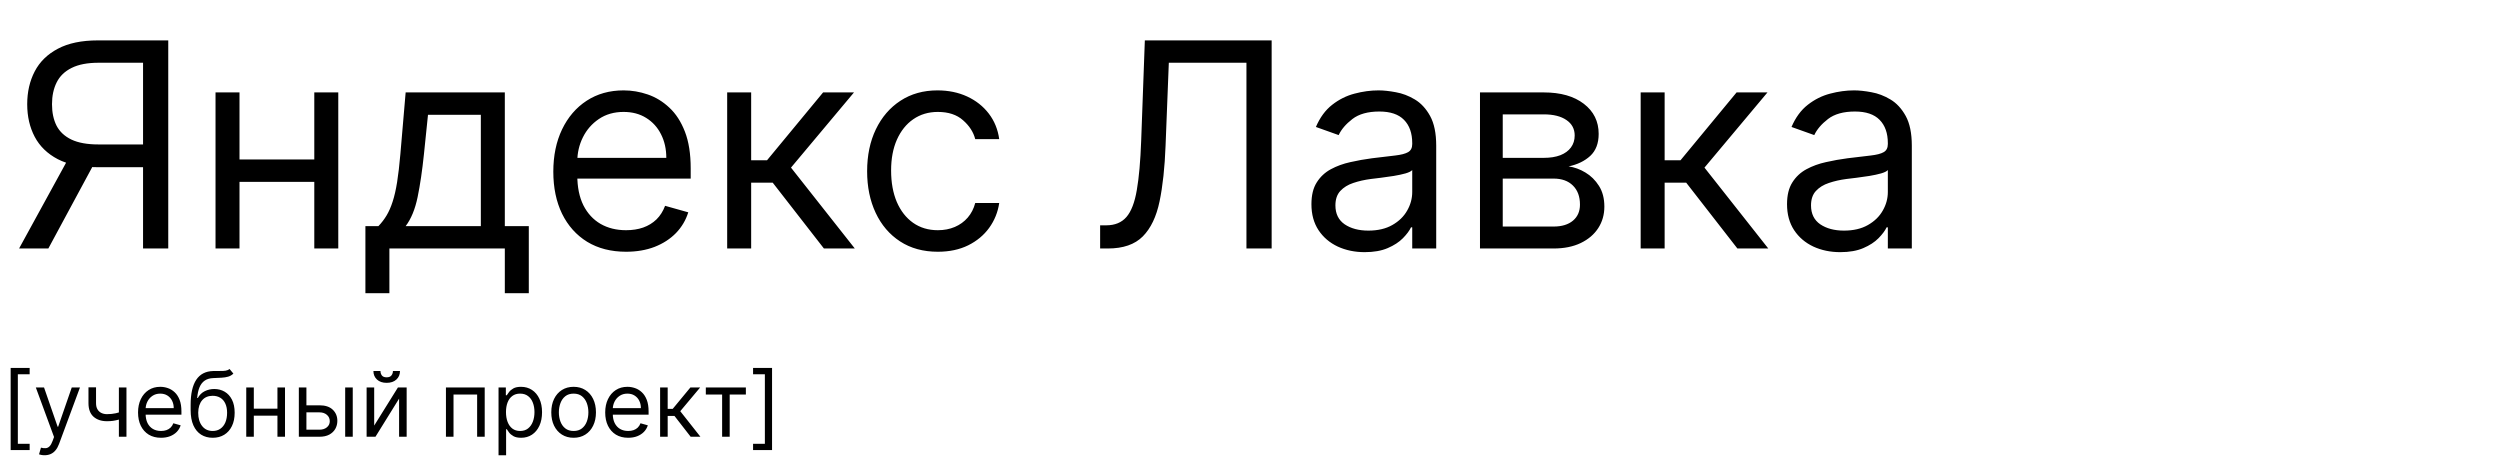 <?xml version="1.0" encoding="UTF-8"?> <svg xmlns="http://www.w3.org/2000/svg" width="332" height="61" viewBox="0 0 332 61" fill="none"><path d="M22.344 33H18.997V8.332H13.114C11.62 8.332 10.419 8.562 9.51 9.021C8.602 9.47 7.941 10.109 7.527 10.937C7.113 11.764 6.906 12.732 6.906 13.838C6.906 14.945 7.108 15.898 7.513 16.699C7.927 17.491 8.584 18.102 9.483 18.534C10.392 18.966 11.584 19.182 13.059 19.182H20.508V22.204H12.951C10.81 22.204 9.052 21.849 7.675 21.139C6.299 20.419 5.278 19.429 4.612 18.17C3.946 16.91 3.613 15.466 3.613 13.838C3.613 12.21 3.946 10.757 4.612 9.479C5.278 8.202 6.303 7.199 7.689 6.47C9.074 5.732 10.846 5.364 13.005 5.364H22.344V33ZM9.335 20.585H13.114L6.42 33H2.534L9.335 20.585ZM42.494 21.179V24.148H31.051V21.179H42.494ZM31.806 12.273V33H28.622V12.273H31.806ZM44.923 12.273V33H41.738V12.273H44.923ZM48.526 38.938V30.031H50.253C50.676 29.59 51.04 29.114 51.346 28.601C51.652 28.088 51.917 27.481 52.142 26.779C52.376 26.068 52.574 25.205 52.736 24.188C52.898 23.163 53.042 21.926 53.168 20.477L53.87 12.273H67.04V30.031H70.225V38.938H67.04V33H51.711V38.938H48.526ZM53.87 30.031H63.855V15.242H56.838L56.299 20.477C56.074 22.645 55.795 24.539 55.462 26.158C55.129 27.778 54.598 29.069 53.87 30.031ZM83.142 33.432C81.145 33.432 79.422 32.991 77.974 32.109C76.534 31.219 75.424 29.977 74.641 28.385C73.867 26.784 73.48 24.921 73.48 22.798C73.48 20.675 73.867 18.804 74.641 17.185C75.424 15.556 76.512 14.288 77.906 13.379C79.31 12.462 80.947 12.003 82.818 12.003C83.898 12.003 84.964 12.183 86.016 12.543C87.069 12.902 88.027 13.487 88.891 14.297C89.754 15.098 90.443 16.159 90.955 17.482C91.468 18.804 91.725 20.432 91.725 22.366V23.716H75.747V20.963H88.486C88.486 19.794 88.252 18.75 87.784 17.832C87.326 16.915 86.669 16.191 85.814 15.66C84.969 15.129 83.97 14.864 82.818 14.864C81.55 14.864 80.452 15.178 79.526 15.808C78.608 16.429 77.902 17.239 77.407 18.237C76.912 19.236 76.665 20.306 76.665 21.449V23.284C76.665 24.849 76.935 26.176 77.475 27.265C78.023 28.345 78.784 29.168 79.755 29.734C80.727 30.292 81.856 30.571 83.142 30.571C83.979 30.571 84.735 30.454 85.409 30.22C86.093 29.977 86.682 29.617 87.177 29.141C87.672 28.655 88.054 28.052 88.324 27.332L91.401 28.196C91.077 29.24 90.533 30.157 89.768 30.949C89.003 31.732 88.059 32.343 86.934 32.784C85.81 33.216 84.546 33.432 83.142 33.432ZM96.569 33V12.273H99.754V21.287H101.859L109.308 12.273H113.41L105.044 22.259L113.518 33H109.416L102.615 24.256H99.754V33H96.569ZM124.546 33.432C122.603 33.432 120.93 32.973 119.526 32.055C118.123 31.138 117.043 29.874 116.288 28.264C115.532 26.653 115.154 24.813 115.154 22.744C115.154 20.639 115.541 18.782 116.315 17.171C117.097 15.552 118.186 14.288 119.58 13.379C120.984 12.462 122.621 12.003 124.492 12.003C125.95 12.003 127.263 12.273 128.433 12.812C129.602 13.352 130.56 14.108 131.307 15.079C132.054 16.051 132.517 17.185 132.697 18.48H129.512C129.269 17.535 128.729 16.699 127.893 15.97C127.065 15.232 125.95 14.864 124.546 14.864C123.305 14.864 122.216 15.188 121.281 15.835C120.354 16.474 119.63 17.378 119.108 18.548C118.595 19.708 118.339 21.071 118.339 22.636C118.339 24.238 118.591 25.632 119.094 26.82C119.607 28.007 120.327 28.929 121.254 29.586C122.189 30.243 123.287 30.571 124.546 30.571C125.374 30.571 126.125 30.427 126.8 30.139C127.474 29.851 128.046 29.438 128.513 28.898C128.981 28.358 129.314 27.71 129.512 26.954H132.697C132.517 28.178 132.071 29.28 131.361 30.261C130.659 31.232 129.728 32.006 128.567 32.582C127.416 33.148 126.076 33.432 124.546 33.432ZM146.097 33V29.923H146.906C148.058 29.923 148.953 29.555 149.592 28.817C150.23 28.079 150.689 26.887 150.968 25.241C151.256 23.595 151.449 21.413 151.548 18.696L152.034 5.364H168.875V33H165.528V8.332H155.219L154.787 19.344C154.679 22.241 154.414 24.706 153.991 26.739C153.568 28.772 152.826 30.324 151.764 31.394C150.703 32.465 149.155 33 147.122 33H146.097ZM181.229 33.486C179.916 33.486 178.724 33.238 177.653 32.744C176.583 32.24 175.732 31.516 175.103 30.571C174.473 29.617 174.158 28.466 174.158 27.116C174.158 25.929 174.392 24.966 174.86 24.229C175.328 23.482 175.953 22.897 176.735 22.474C177.518 22.052 178.382 21.737 179.326 21.53C180.28 21.314 181.238 21.143 182.201 21.017C183.46 20.855 184.481 20.734 185.264 20.653C186.056 20.563 186.631 20.414 186.991 20.207C187.36 20 187.544 19.641 187.544 19.128V19.02C187.544 17.688 187.18 16.654 186.451 15.916C185.732 15.178 184.639 14.81 183.172 14.81C181.652 14.81 180.46 15.143 179.596 15.808C178.733 16.474 178.125 17.185 177.775 17.94L174.752 16.861C175.292 15.601 176.011 14.621 176.911 13.919C177.819 13.208 178.809 12.713 179.88 12.435C180.959 12.147 182.021 12.003 183.064 12.003C183.73 12.003 184.495 12.084 185.358 12.246C186.231 12.399 187.072 12.718 187.882 13.204C188.7 13.69 189.38 14.423 189.919 15.403C190.459 16.384 190.729 17.697 190.729 19.344V33H187.544V30.193H187.382C187.167 30.643 186.807 31.124 186.303 31.637C185.799 32.15 185.129 32.586 184.292 32.946C183.456 33.306 182.435 33.486 181.229 33.486ZM181.715 30.625C182.974 30.625 184.036 30.378 184.9 29.883C185.772 29.388 186.429 28.749 186.87 27.967C187.319 27.184 187.544 26.361 187.544 25.497V22.582C187.409 22.744 187.113 22.893 186.654 23.028C186.204 23.154 185.682 23.266 185.088 23.365C184.504 23.455 183.932 23.536 183.375 23.608C182.826 23.671 182.381 23.725 182.039 23.77C181.211 23.878 180.437 24.053 179.718 24.296C179.007 24.53 178.431 24.885 177.99 25.362C177.559 25.83 177.343 26.469 177.343 27.278C177.343 28.385 177.752 29.222 178.571 29.788C179.398 30.346 180.446 30.625 181.715 30.625ZM196.542 33V12.273H205.016C207.247 12.273 209.019 12.777 210.333 13.784C211.646 14.792 212.303 16.123 212.303 17.778C212.303 19.038 211.93 20.014 211.183 20.707C210.436 21.39 209.478 21.854 208.309 22.097C209.073 22.204 209.816 22.474 210.535 22.906C211.264 23.338 211.867 23.932 212.344 24.688C212.82 25.434 213.059 26.352 213.059 27.44C213.059 28.502 212.789 29.451 212.249 30.288C211.709 31.124 210.936 31.785 209.928 32.271C208.921 32.757 207.715 33 206.312 33H196.542ZM199.564 30.085H206.312C207.409 30.085 208.268 29.824 208.889 29.303C209.51 28.781 209.82 28.07 209.82 27.171C209.82 26.1 209.51 25.259 208.889 24.647C208.268 24.026 207.409 23.716 206.312 23.716H199.564V30.085ZM199.564 20.963H205.016C205.871 20.963 206.604 20.846 207.216 20.612C207.827 20.369 208.295 20.027 208.619 19.587C208.952 19.137 209.118 18.606 209.118 17.994C209.118 17.122 208.754 16.438 208.025 15.943C207.297 15.439 206.294 15.188 205.016 15.188H199.564V20.963ZM217.88 33V12.273H221.064V21.287H223.169L230.618 12.273H234.721L226.354 22.259L234.828 33H230.726L223.925 24.256H221.064V33H217.88ZM244.389 33.486C243.076 33.486 241.884 33.238 240.813 32.744C239.743 32.24 238.893 31.516 238.263 30.571C237.633 29.617 237.318 28.466 237.318 27.116C237.318 25.929 237.552 24.966 238.02 24.229C238.488 23.482 239.113 22.897 239.896 22.474C240.678 22.052 241.542 21.737 242.487 21.53C243.44 21.314 244.398 21.143 245.361 21.017C246.62 20.855 247.641 20.734 248.424 20.653C249.216 20.563 249.791 20.414 250.151 20.207C250.52 20 250.705 19.641 250.705 19.128V19.02C250.705 17.688 250.34 16.654 249.612 15.916C248.892 15.178 247.799 14.81 246.332 14.81C244.812 14.81 243.62 15.143 242.756 15.808C241.893 16.474 241.286 17.185 240.935 17.94L237.912 16.861C238.452 15.601 239.171 14.621 240.071 13.919C240.98 13.208 241.969 12.713 243.04 12.435C244.119 12.147 245.181 12.003 246.224 12.003C246.89 12.003 247.655 12.084 248.518 12.246C249.391 12.399 250.232 12.718 251.042 13.204C251.861 13.69 252.54 14.423 253.08 15.403C253.619 16.384 253.889 17.697 253.889 19.344V33H250.705V30.193H250.543C250.327 30.643 249.967 31.124 249.463 31.637C248.959 32.15 248.289 32.586 247.452 32.946C246.616 33.306 245.595 33.486 244.389 33.486ZM244.875 30.625C246.134 30.625 247.196 30.378 248.06 29.883C248.932 29.388 249.589 28.749 250.03 27.967C250.48 27.184 250.705 26.361 250.705 25.497V22.582C250.57 22.744 250.273 22.893 249.814 23.028C249.364 23.154 248.842 23.266 248.249 23.365C247.664 23.455 247.093 23.536 246.535 23.608C245.986 23.671 245.541 23.725 245.199 23.77C244.371 23.878 243.598 24.053 242.878 24.296C242.167 24.53 241.591 24.885 241.151 25.362C240.719 25.83 240.503 26.469 240.503 27.278C240.503 28.385 240.912 29.222 241.731 29.788C242.558 30.346 243.607 30.625 244.875 30.625Z" fill="black"></path><path d="M1.415 59.773V48.864H3.938V49.699H2.369V58.938H3.938V59.773H1.415ZM5.916 60.455C5.745 60.455 5.593 60.44 5.46 60.412C5.326 60.386 5.234 60.361 5.183 60.335L5.439 59.449C5.683 59.511 5.899 59.534 6.086 59.517C6.274 59.5 6.44 59.416 6.585 59.266C6.733 59.118 6.868 58.878 6.99 58.545L7.177 58.034L4.757 51.455H5.848L7.654 56.67H7.723L9.529 51.455H10.62L7.842 58.955C7.717 59.293 7.562 59.572 7.377 59.794C7.193 60.019 6.978 60.185 6.734 60.293C6.493 60.401 6.22 60.455 5.916 60.455ZM16.794 51.455V58H15.788V51.455H16.794ZM16.402 54.574V55.511C16.175 55.597 15.949 55.672 15.724 55.737C15.5 55.8 15.264 55.849 15.017 55.886C14.77 55.92 14.499 55.938 14.203 55.938C13.462 55.938 12.867 55.737 12.418 55.337C11.972 54.936 11.749 54.335 11.749 53.534V51.438H12.754V53.534C12.754 53.869 12.818 54.145 12.946 54.361C13.074 54.577 13.247 54.737 13.466 54.842C13.685 54.947 13.93 55 14.203 55C14.629 55 15.014 54.962 15.358 54.885C15.704 54.805 16.053 54.702 16.402 54.574ZM21.384 58.136C20.753 58.136 20.209 57.997 19.751 57.719C19.297 57.438 18.946 57.045 18.699 56.543C18.454 56.037 18.332 55.449 18.332 54.778C18.332 54.108 18.454 53.517 18.699 53.006C18.946 52.492 19.29 52.091 19.73 51.804C20.173 51.514 20.69 51.369 21.281 51.369C21.622 51.369 21.959 51.426 22.291 51.54C22.624 51.653 22.926 51.838 23.199 52.094C23.472 52.347 23.689 52.682 23.851 53.099C24.013 53.517 24.094 54.031 24.094 54.642V55.068H19.048V54.199H23.071C23.071 53.83 22.997 53.5 22.849 53.21C22.704 52.92 22.497 52.692 22.227 52.524C21.96 52.356 21.645 52.273 21.281 52.273C20.881 52.273 20.534 52.372 20.241 52.571C19.952 52.767 19.729 53.023 19.572 53.338C19.416 53.653 19.338 53.992 19.338 54.352V54.932C19.338 55.426 19.423 55.845 19.594 56.189C19.767 56.53 20.007 56.79 20.314 56.969C20.621 57.145 20.977 57.233 21.384 57.233C21.648 57.233 21.886 57.196 22.099 57.122C22.315 57.045 22.501 56.932 22.658 56.781C22.814 56.628 22.935 56.438 23.02 56.21L23.991 56.483C23.889 56.812 23.717 57.102 23.476 57.352C23.234 57.599 22.936 57.793 22.581 57.932C22.226 58.068 21.827 58.136 21.384 58.136ZM30.482 49L30.993 49.614C30.794 49.807 30.564 49.942 30.303 50.019C30.041 50.095 29.746 50.142 29.416 50.159C29.087 50.176 28.72 50.193 28.317 50.21C27.862 50.227 27.486 50.338 27.188 50.543C26.889 50.747 26.659 51.043 26.497 51.429C26.335 51.815 26.232 52.29 26.186 52.852H26.271C26.493 52.443 26.8 52.142 27.192 51.949C27.584 51.756 28.004 51.659 28.453 51.659C28.965 51.659 29.425 51.778 29.834 52.017C30.243 52.256 30.567 52.609 30.805 53.078C31.044 53.547 31.163 54.125 31.163 54.812C31.163 55.497 31.041 56.088 30.797 56.585C30.555 57.082 30.216 57.466 29.778 57.736C29.344 58.003 28.834 58.136 28.249 58.136C27.663 58.136 27.151 57.999 26.71 57.723C26.27 57.445 25.928 57.033 25.683 56.487C25.439 55.939 25.317 55.261 25.317 54.455V53.756C25.317 52.298 25.564 51.193 26.058 50.44C26.555 49.688 27.303 49.298 28.3 49.273C28.652 49.261 28.966 49.258 29.241 49.264C29.517 49.27 29.757 49.257 29.962 49.226C30.166 49.195 30.34 49.119 30.482 49ZM28.249 57.233C28.643 57.233 28.983 57.133 29.267 56.935C29.554 56.736 29.774 56.456 29.928 56.095C30.081 55.731 30.158 55.304 30.158 54.812C30.158 54.335 30.079 53.929 29.923 53.594C29.77 53.258 29.55 53.003 29.263 52.827C28.976 52.651 28.632 52.562 28.232 52.562C27.939 52.562 27.676 52.612 27.443 52.712C27.21 52.811 27.011 52.957 26.847 53.151C26.682 53.344 26.554 53.58 26.463 53.858C26.375 54.136 26.328 54.455 26.322 54.812C26.322 55.545 26.494 56.132 26.838 56.572C27.182 57.013 27.652 57.233 28.249 57.233ZM37.082 54.267V55.205H33.469V54.267H37.082ZM33.707 51.455V58H32.702V51.455H33.707ZM37.849 51.455V58H36.844V51.455H37.849ZM40.555 53.824H42.43C43.197 53.824 43.784 54.019 44.19 54.408C44.597 54.797 44.8 55.29 44.8 55.886C44.8 56.278 44.709 56.635 44.527 56.956C44.345 57.274 44.078 57.528 43.726 57.719C43.374 57.906 42.942 58 42.43 58H39.686V51.455H40.692V57.062H42.43C42.828 57.062 43.155 56.957 43.41 56.747C43.666 56.537 43.794 56.267 43.794 55.938C43.794 55.591 43.666 55.308 43.41 55.09C43.155 54.871 42.828 54.761 42.43 54.761H40.555V53.824ZM45.84 58V51.455H46.845V58H45.84ZM49.692 56.517L52.845 51.455H54.004V58H52.999V52.938L49.862 58H48.686V51.455H49.692V56.517ZM52.18 49.273H53.118C53.118 49.733 52.959 50.109 52.641 50.402C52.322 50.695 51.891 50.841 51.345 50.841C50.808 50.841 50.381 50.695 50.062 50.402C49.747 50.109 49.59 49.733 49.59 49.273H50.527C50.527 49.494 50.588 49.689 50.71 49.856C50.835 50.024 51.047 50.108 51.345 50.108C51.644 50.108 51.856 50.024 51.984 49.856C52.115 49.689 52.18 49.494 52.18 49.273ZM59.221 58V51.455H64.369V58H63.363V52.392H60.227V58H59.221ZM66.206 60.455V51.455H67.177V52.494H67.296C67.37 52.381 67.473 52.236 67.603 52.06C67.737 51.881 67.927 51.722 68.174 51.582C68.424 51.44 68.762 51.369 69.189 51.369C69.74 51.369 70.225 51.507 70.646 51.783C71.066 52.058 71.394 52.449 71.63 52.955C71.866 53.46 71.984 54.057 71.984 54.744C71.984 55.438 71.866 56.038 71.63 56.547C71.394 57.053 71.068 57.445 70.65 57.723C70.233 57.999 69.751 58.136 69.206 58.136C68.785 58.136 68.448 58.067 68.196 57.928C67.943 57.785 67.748 57.625 67.612 57.446C67.475 57.264 67.37 57.114 67.296 56.994H67.211V60.455H66.206ZM67.194 54.727C67.194 55.222 67.267 55.658 67.412 56.035C67.556 56.41 67.768 56.705 68.046 56.918C68.325 57.128 68.666 57.233 69.069 57.233C69.49 57.233 69.841 57.122 70.122 56.901C70.406 56.676 70.619 56.375 70.761 55.997C70.906 55.617 70.978 55.193 70.978 54.727C70.978 54.267 70.907 53.852 70.765 53.483C70.626 53.111 70.414 52.817 70.13 52.601C69.849 52.382 69.495 52.273 69.069 52.273C68.66 52.273 68.316 52.376 68.038 52.584C67.76 52.788 67.549 53.075 67.407 53.445C67.265 53.811 67.194 54.239 67.194 54.727ZM76.177 58.136C75.586 58.136 75.068 57.996 74.622 57.715C74.179 57.433 73.832 57.04 73.582 56.534C73.335 56.028 73.211 55.438 73.211 54.761C73.211 54.08 73.335 53.484 73.582 52.976C73.832 52.467 74.179 52.072 74.622 51.791C75.068 51.51 75.586 51.369 76.177 51.369C76.768 51.369 77.285 51.51 77.728 51.791C78.174 52.072 78.521 52.467 78.768 52.976C79.018 53.484 79.143 54.08 79.143 54.761C79.143 55.438 79.018 56.028 78.768 56.534C78.521 57.04 78.174 57.433 77.728 57.715C77.285 57.996 76.768 58.136 76.177 58.136ZM76.177 57.233C76.626 57.233 76.995 57.118 77.285 56.888C77.575 56.658 77.789 56.355 77.929 55.98C78.068 55.605 78.137 55.199 78.137 54.761C78.137 54.324 78.068 53.916 77.929 53.538C77.789 53.16 77.575 52.855 77.285 52.622C76.995 52.389 76.626 52.273 76.177 52.273C75.728 52.273 75.359 52.389 75.069 52.622C74.779 52.855 74.565 53.16 74.426 53.538C74.287 53.916 74.217 54.324 74.217 54.761C74.217 55.199 74.287 55.605 74.426 55.98C74.565 56.355 74.779 56.658 75.069 56.888C75.359 57.118 75.728 57.233 76.177 57.233ZM83.423 58.136C82.792 58.136 82.248 57.997 81.79 57.719C81.336 57.438 80.985 57.045 80.738 56.543C80.494 56.037 80.371 55.449 80.371 54.778C80.371 54.108 80.494 53.517 80.738 53.006C80.985 52.492 81.329 52.091 81.769 51.804C82.212 51.514 82.729 51.369 83.32 51.369C83.661 51.369 83.998 51.426 84.33 51.54C84.663 51.653 84.965 51.838 85.238 52.094C85.511 52.347 85.728 52.682 85.89 53.099C86.052 53.517 86.133 54.031 86.133 54.642V55.068H81.087V54.199H85.11C85.11 53.83 85.036 53.5 84.888 53.21C84.744 52.92 84.536 52.692 84.266 52.524C83.999 52.356 83.684 52.273 83.32 52.273C82.92 52.273 82.573 52.372 82.281 52.571C81.991 52.767 81.768 53.023 81.612 53.338C81.455 53.653 81.377 53.992 81.377 54.352V54.932C81.377 55.426 81.462 55.845 81.633 56.189C81.806 56.53 82.046 56.79 82.353 56.969C82.66 57.145 83.016 57.233 83.423 57.233C83.687 57.233 83.925 57.196 84.138 57.122C84.354 57.045 84.54 56.932 84.697 56.781C84.853 56.628 84.974 56.438 85.059 56.21L86.031 56.483C85.928 56.812 85.756 57.102 85.515 57.352C85.273 57.599 84.975 57.793 84.62 57.932C84.265 58.068 83.866 58.136 83.423 58.136ZM87.663 58V51.455H88.668V54.301H89.333L91.685 51.455H92.981L90.339 54.608L93.015 58H91.719L89.572 55.239H88.668V58H87.663ZM93.733 52.392V51.455H99.051V52.392H96.903V58H95.898V52.392H93.733ZM102.529 48.864V59.773H100.007V58.938H101.575V49.699H100.007V48.864H102.529Z" fill="black"></path></svg> 